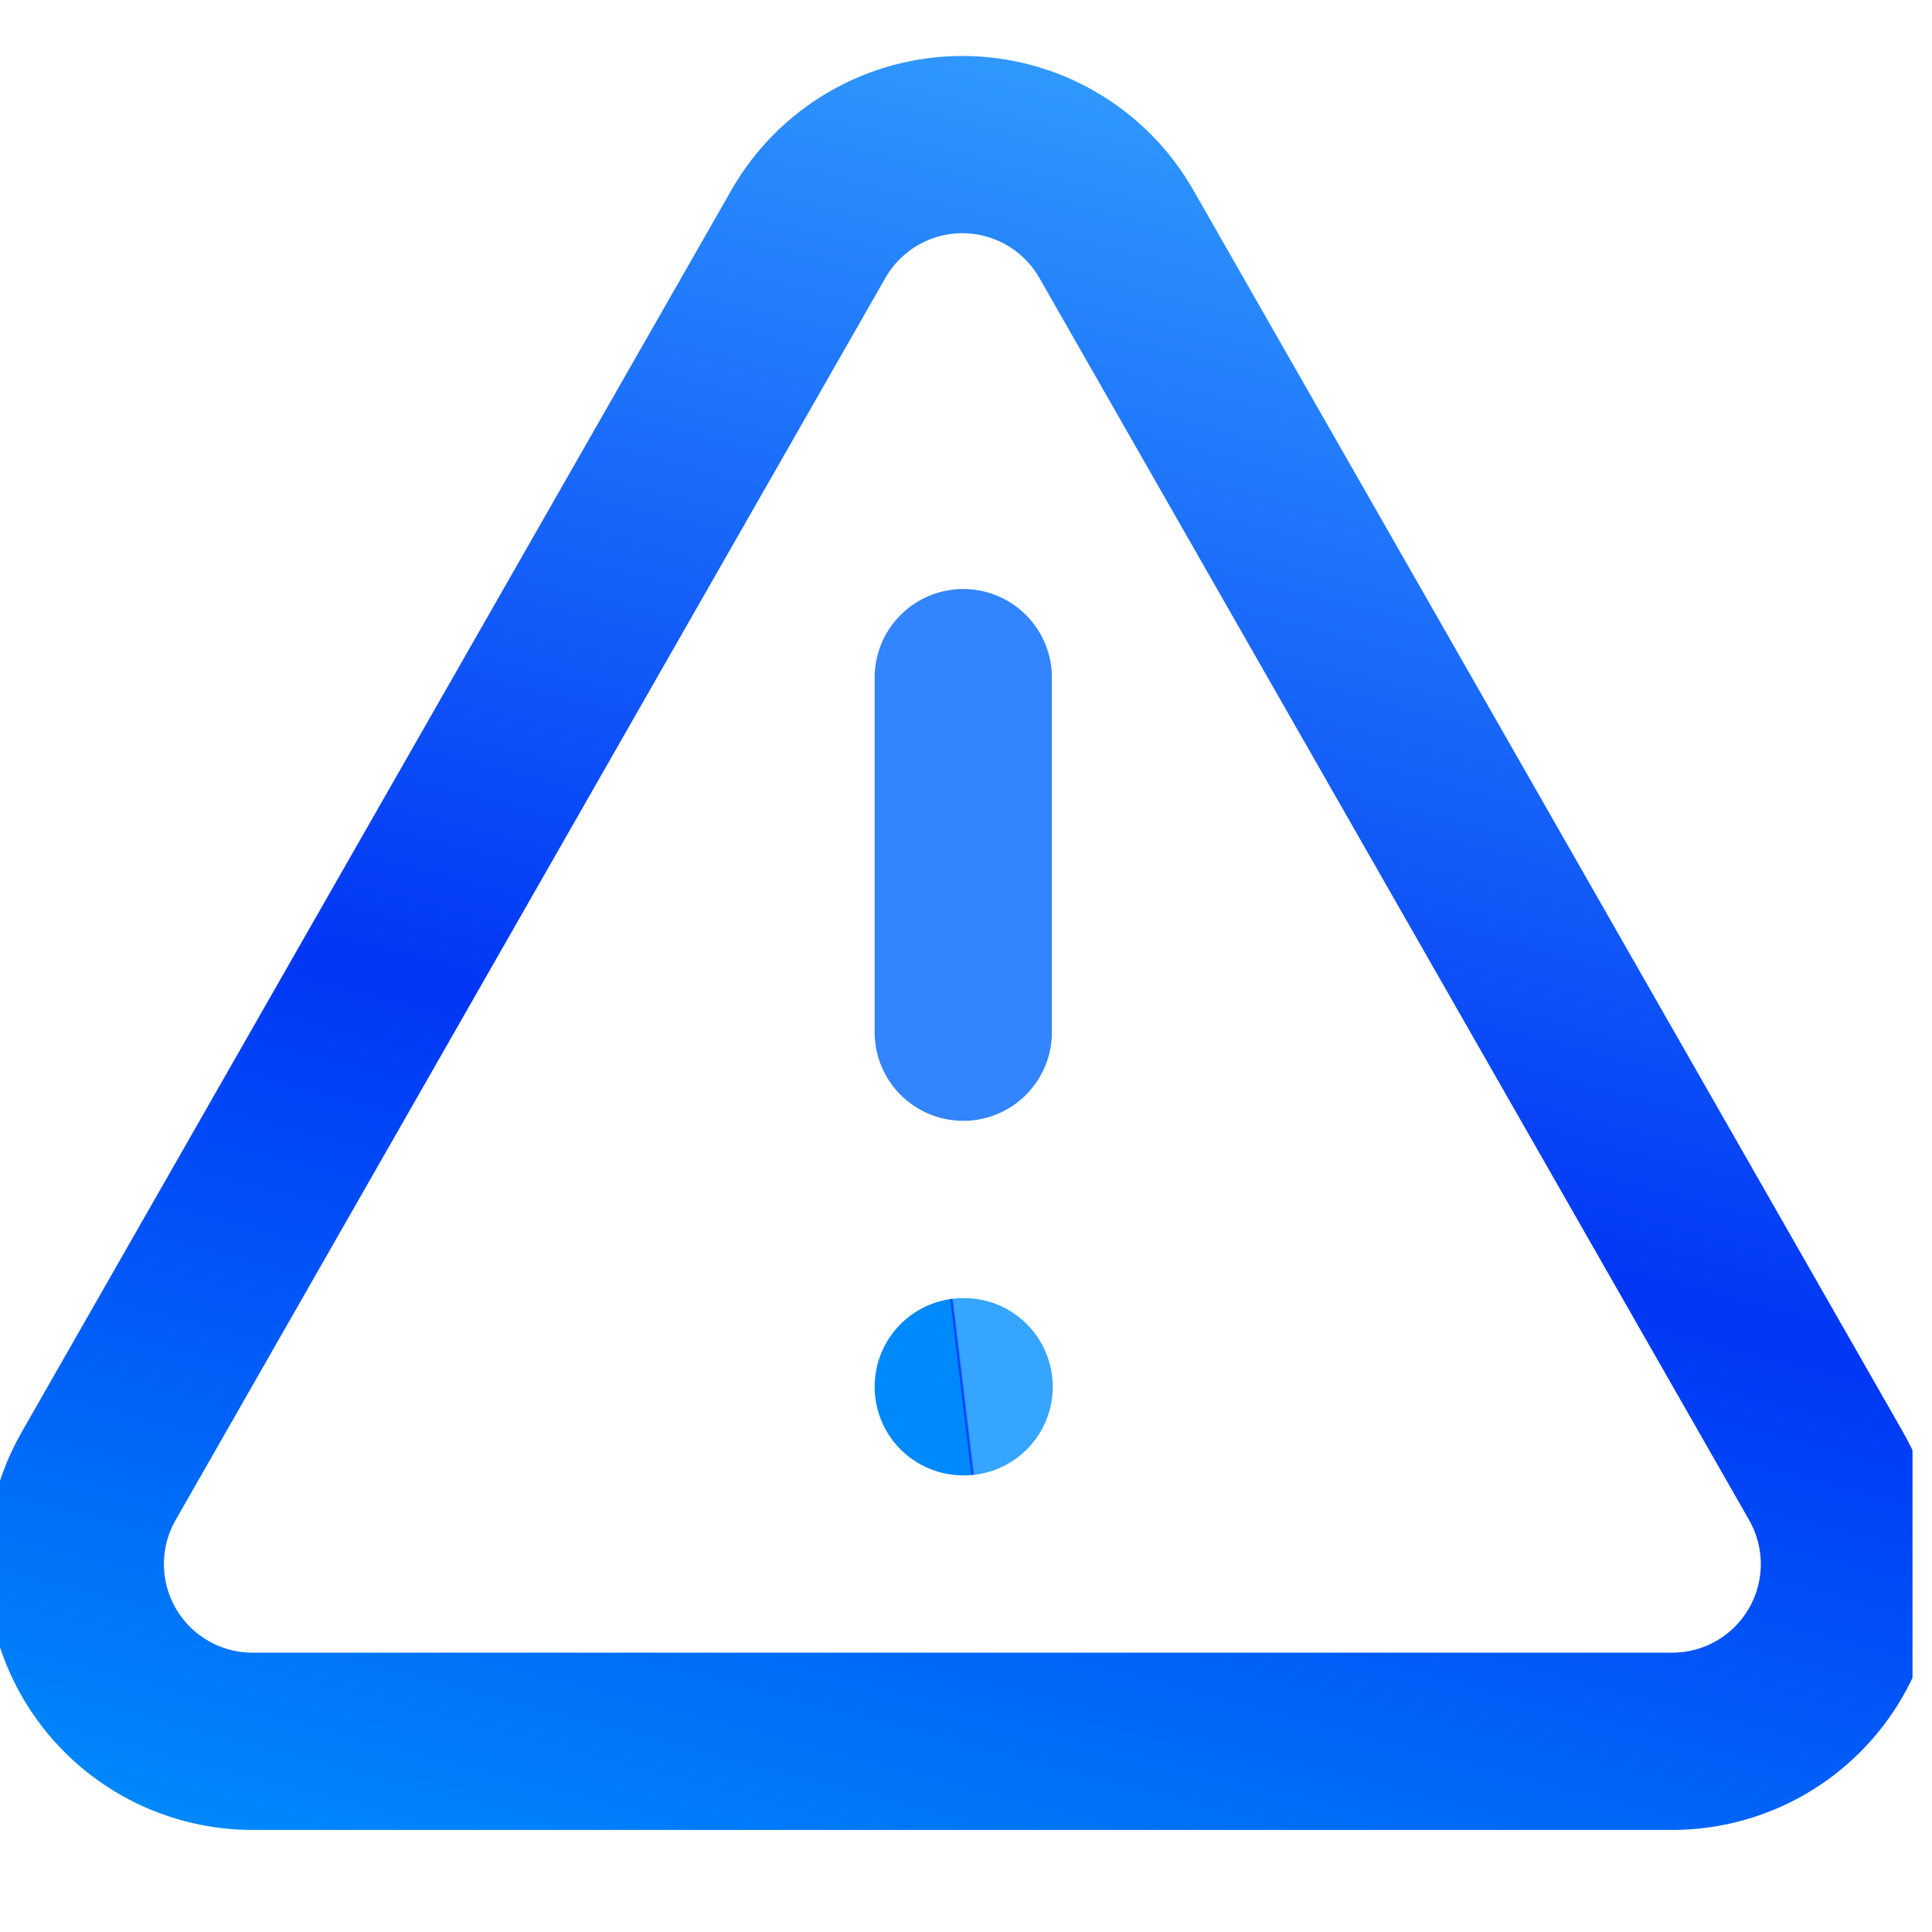 <svg width="77" height="77" viewBox="0 0 77 77" fill="none" xmlns="http://www.w3.org/2000/svg">
<g clip-path="url(#clip0_1163_9558)">
<path d="M72.763 58.802L44.502 9.345C43.886 8.257 42.992 7.353 41.912 6.724C40.832 6.094 39.605 5.763 38.355 5.763C37.105 5.763 35.878 6.094 34.798 6.724C33.718 7.353 32.824 8.257 32.208 9.345L3.947 58.802C3.324 59.881 2.997 61.105 3 62.351C3.003 63.596 3.335 64.819 3.962 65.895C4.59 66.971 5.491 67.862 6.574 68.477C7.657 69.093 8.883 69.411 10.129 69.4H66.652C67.891 69.399 69.109 69.071 70.182 68.451C71.255 67.83 72.146 66.938 72.765 65.864C73.384 64.79 73.71 63.572 73.71 62.333C73.709 61.093 73.383 59.876 72.763 58.802Z" stroke="url(#paint0_linear_1163_9558)" stroke-width="7.065" stroke-linecap="round" stroke-linejoin="round"/>
<path d="M38.391 27.007V41.138" stroke="#3384FF" stroke-width="7.065" stroke-linecap="round" stroke-linejoin="round"/>
<path d="M38.391 55.269H38.425" stroke="url(#paint1_linear_1163_9558)" stroke-width="7.065" stroke-linecap="round" stroke-linejoin="round"/>
</g>
<defs>
<linearGradient id="paint0_linear_1163_9558" x1="40.383" y1="-3.284" x2="19.728" y2="76.283" gradientUnits="userSpaceOnUse">
<stop stop-color="#35A5FF"/>
<stop offset="0.572" stop-color="#0136F5"/>
<stop offset="1" stop-color="#0089FB"/>
</linearGradient>
<linearGradient id="paint1_linear_1163_9558" x1="38.409" y1="55.126" x2="38.251" y2="55.145" gradientUnits="userSpaceOnUse">
<stop stop-color="#35A5FF"/>
<stop offset="0.572" stop-color="#0136F5"/>
<stop offset="1" stop-color="#0089FB"/>
</linearGradient>
<clipPath id="clip0_1163_9558">
<rect width="76.223" height="76.223" fill="white"/>
</clipPath>
</defs>
</svg>

